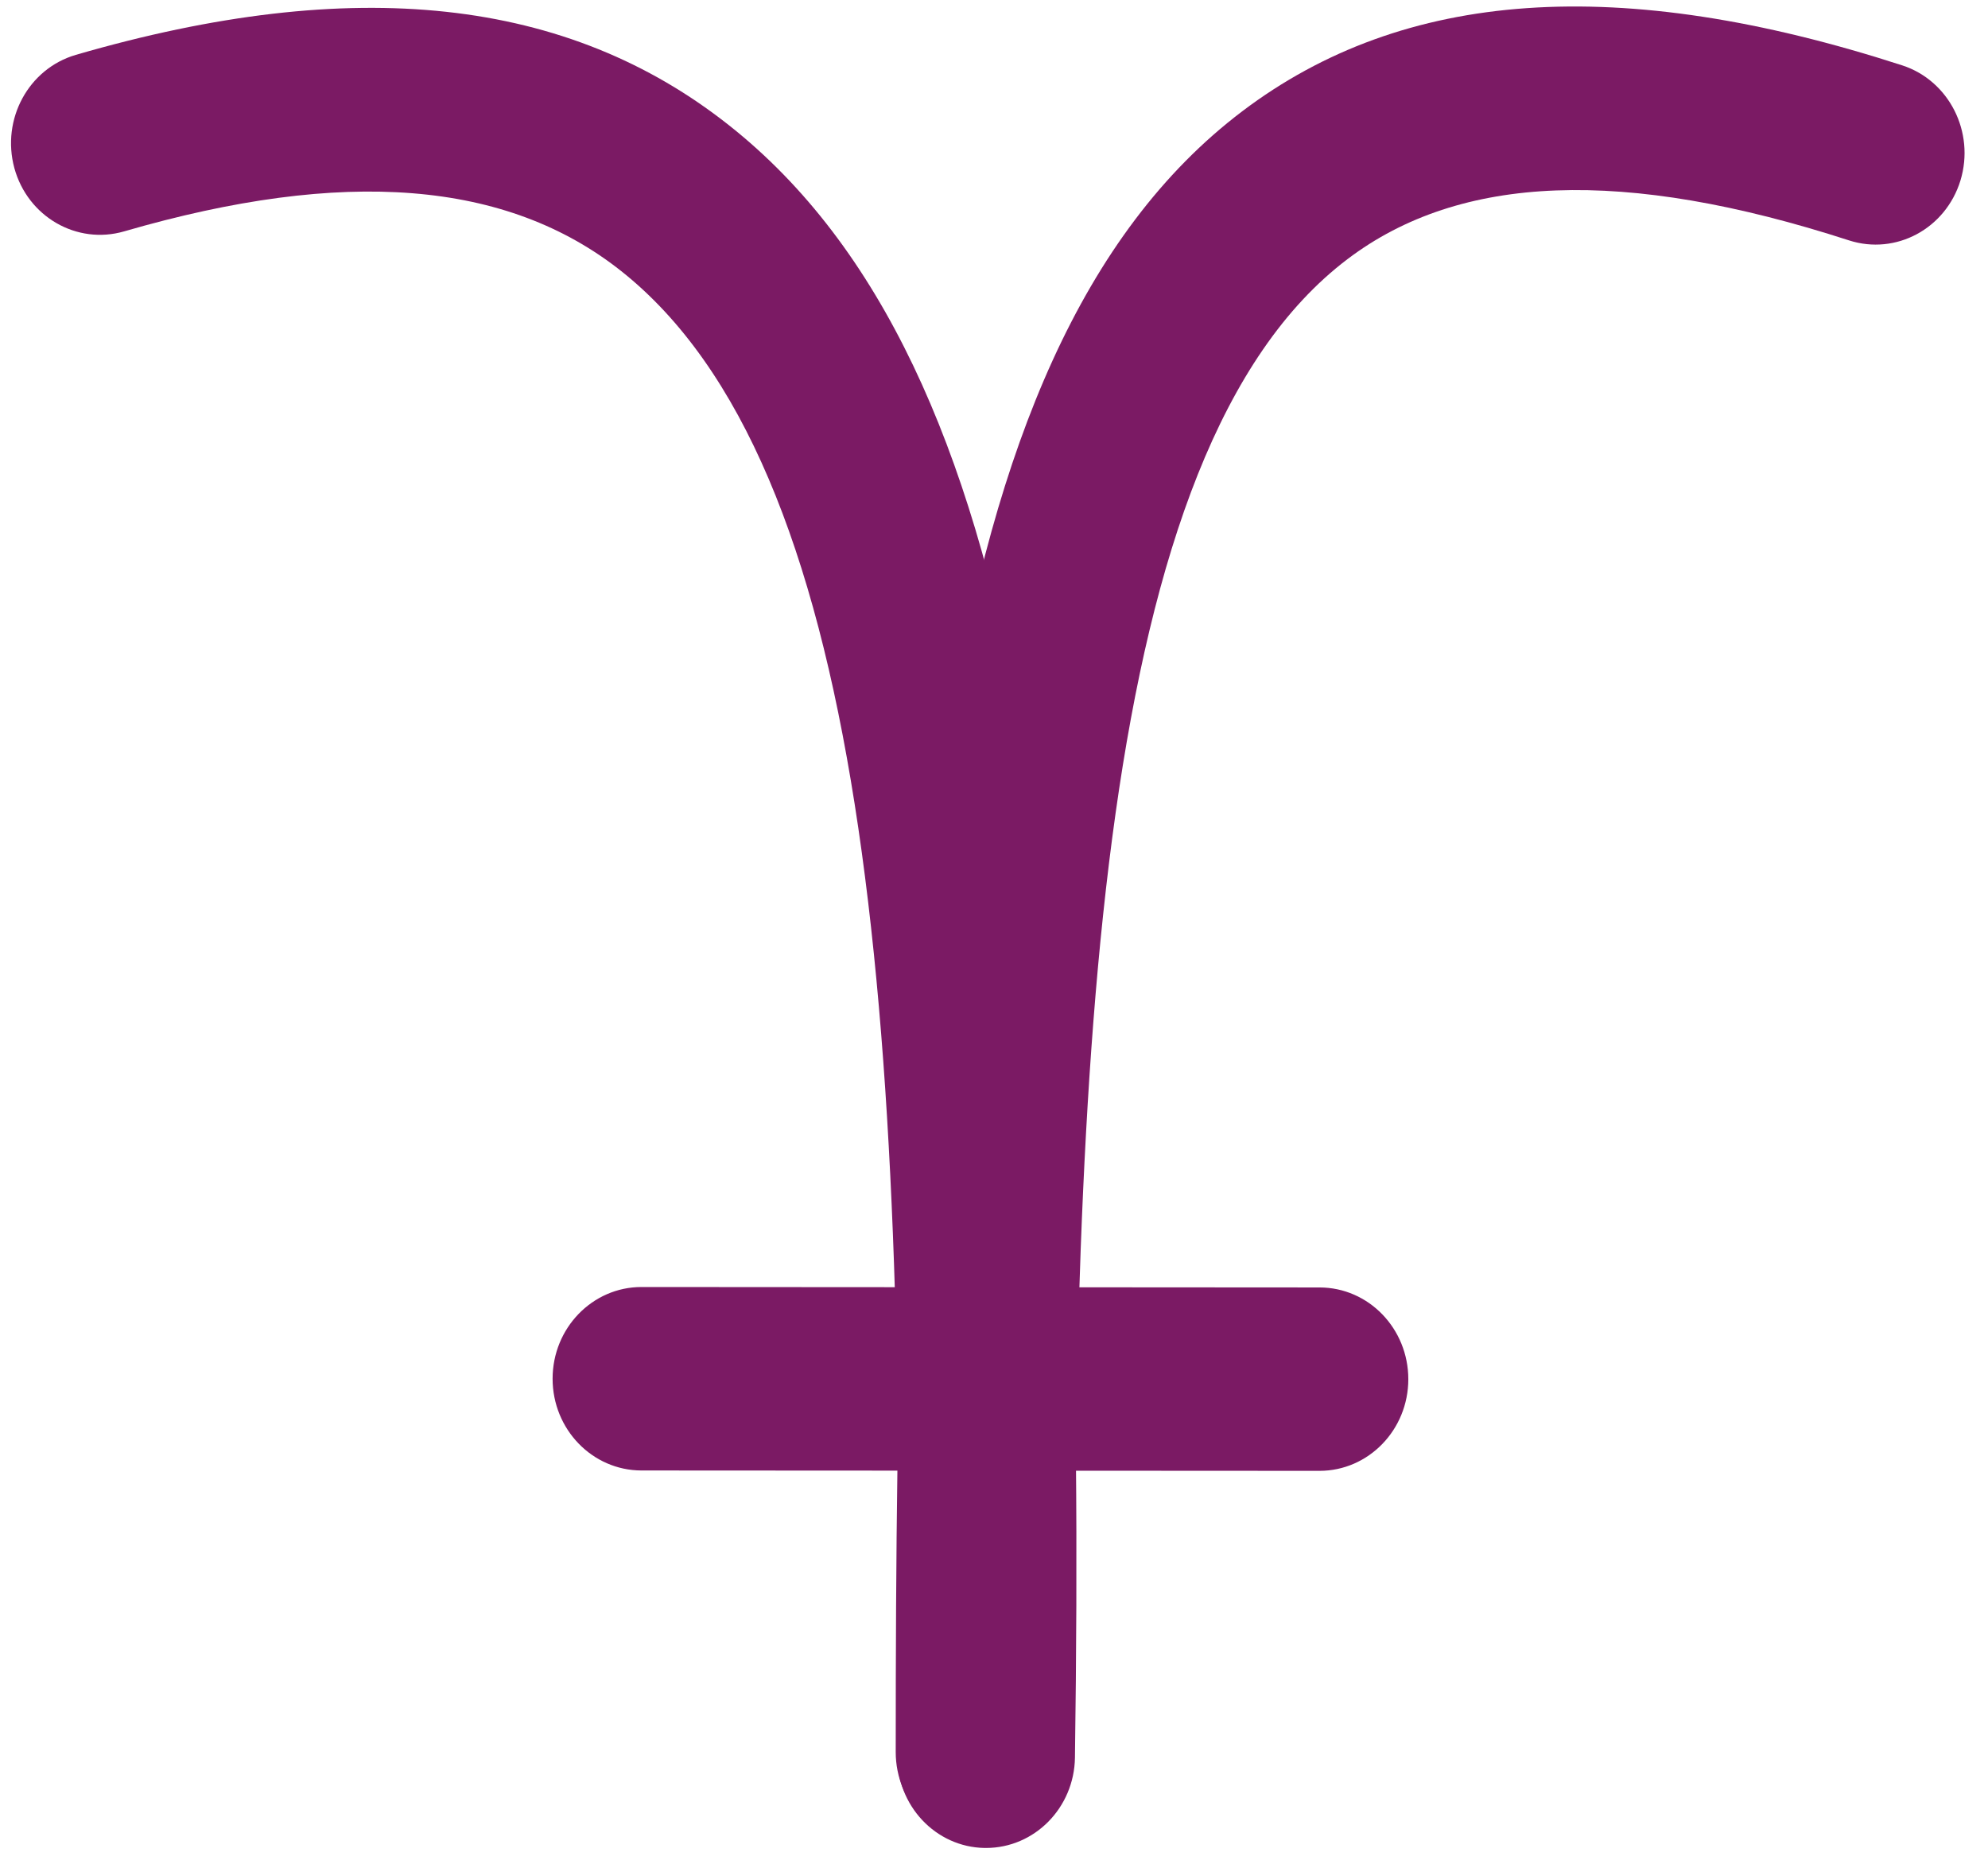 <?xml version="1.0" encoding="utf-8"?>
<!-- Generator: Adobe Illustrator 14.0.0, SVG Export Plug-In  -->
<!DOCTYPE svg PUBLIC "-//W3C//DTD SVG 1.1//EN" "http://www.w3.org/Graphics/SVG/1.1/DTD/svg11.dtd">
<svg version="1.1"
	 xmlns="http://www.w3.org/2000/svg" xmlns:xlink="http://www.w3.org/1999/xlink" xmlns:a="http://ns.adobe.com/AdobeSVGViewerExtensions/3.0/"
	 x="0px" y="0px" width="32px" height="30px" viewBox="-0.177 -0.105 32 30" enable-background="new -0.177 -0.105 32 30"
	 xml:space="preserve">
<defs>
</defs>
<path fill="#7B1A64" d="M21.062,23.57L21.062,23.57l-10.914-0.006c-0.791-0.001-1.43-0.663-1.43-1.477
	c0-0.815,0.641-1.476,1.43-1.476l0,0l10.914,0.007c0.791,0,1.43,0.662,1.43,1.477S21.851,23.57,21.062,23.57L21.062,23.57z"/>
<path fill="#7B1A64" d="M15.673,29.572c-0.791,0-1.432-0.66-1.432-1.476c0-12.571,0.41-22.498,5.578-26.41
	c2.602-1.97,6.076-2.211,10.623-0.739c0.754,0.245,1.174,1.073,0.938,1.852c-0.238,0.777-1.039,1.209-1.795,0.965
	c-3.615-1.171-6.258-1.073-8.072,0.302c-4.078,3.089-4.41,12.71-4.41,24.031C17.103,28.912,16.462,29.572,15.673,29.572
	L15.673,29.572z"/>
<path fill="#7B1A64" d="M15.694,29.64c-0.006,0-0.014,0-0.021,0c-0.789-0.012-1.42-0.683-1.408-1.497
	c0.172-12.086-0.518-20.773-4.443-23.885c-1.84-1.459-4.457-1.668-8-0.639C1.06,3.84,0.269,3.385,0.054,2.6
	C-0.159,1.814,0.282,1,1.044,0.778c4.473-1.3,7.916-0.928,10.523,1.141c4.885,3.873,5.748,12.922,5.559,26.267
	C17.114,28.993,16.476,29.64,15.694,29.64L15.694,29.64z"/>
</svg>
